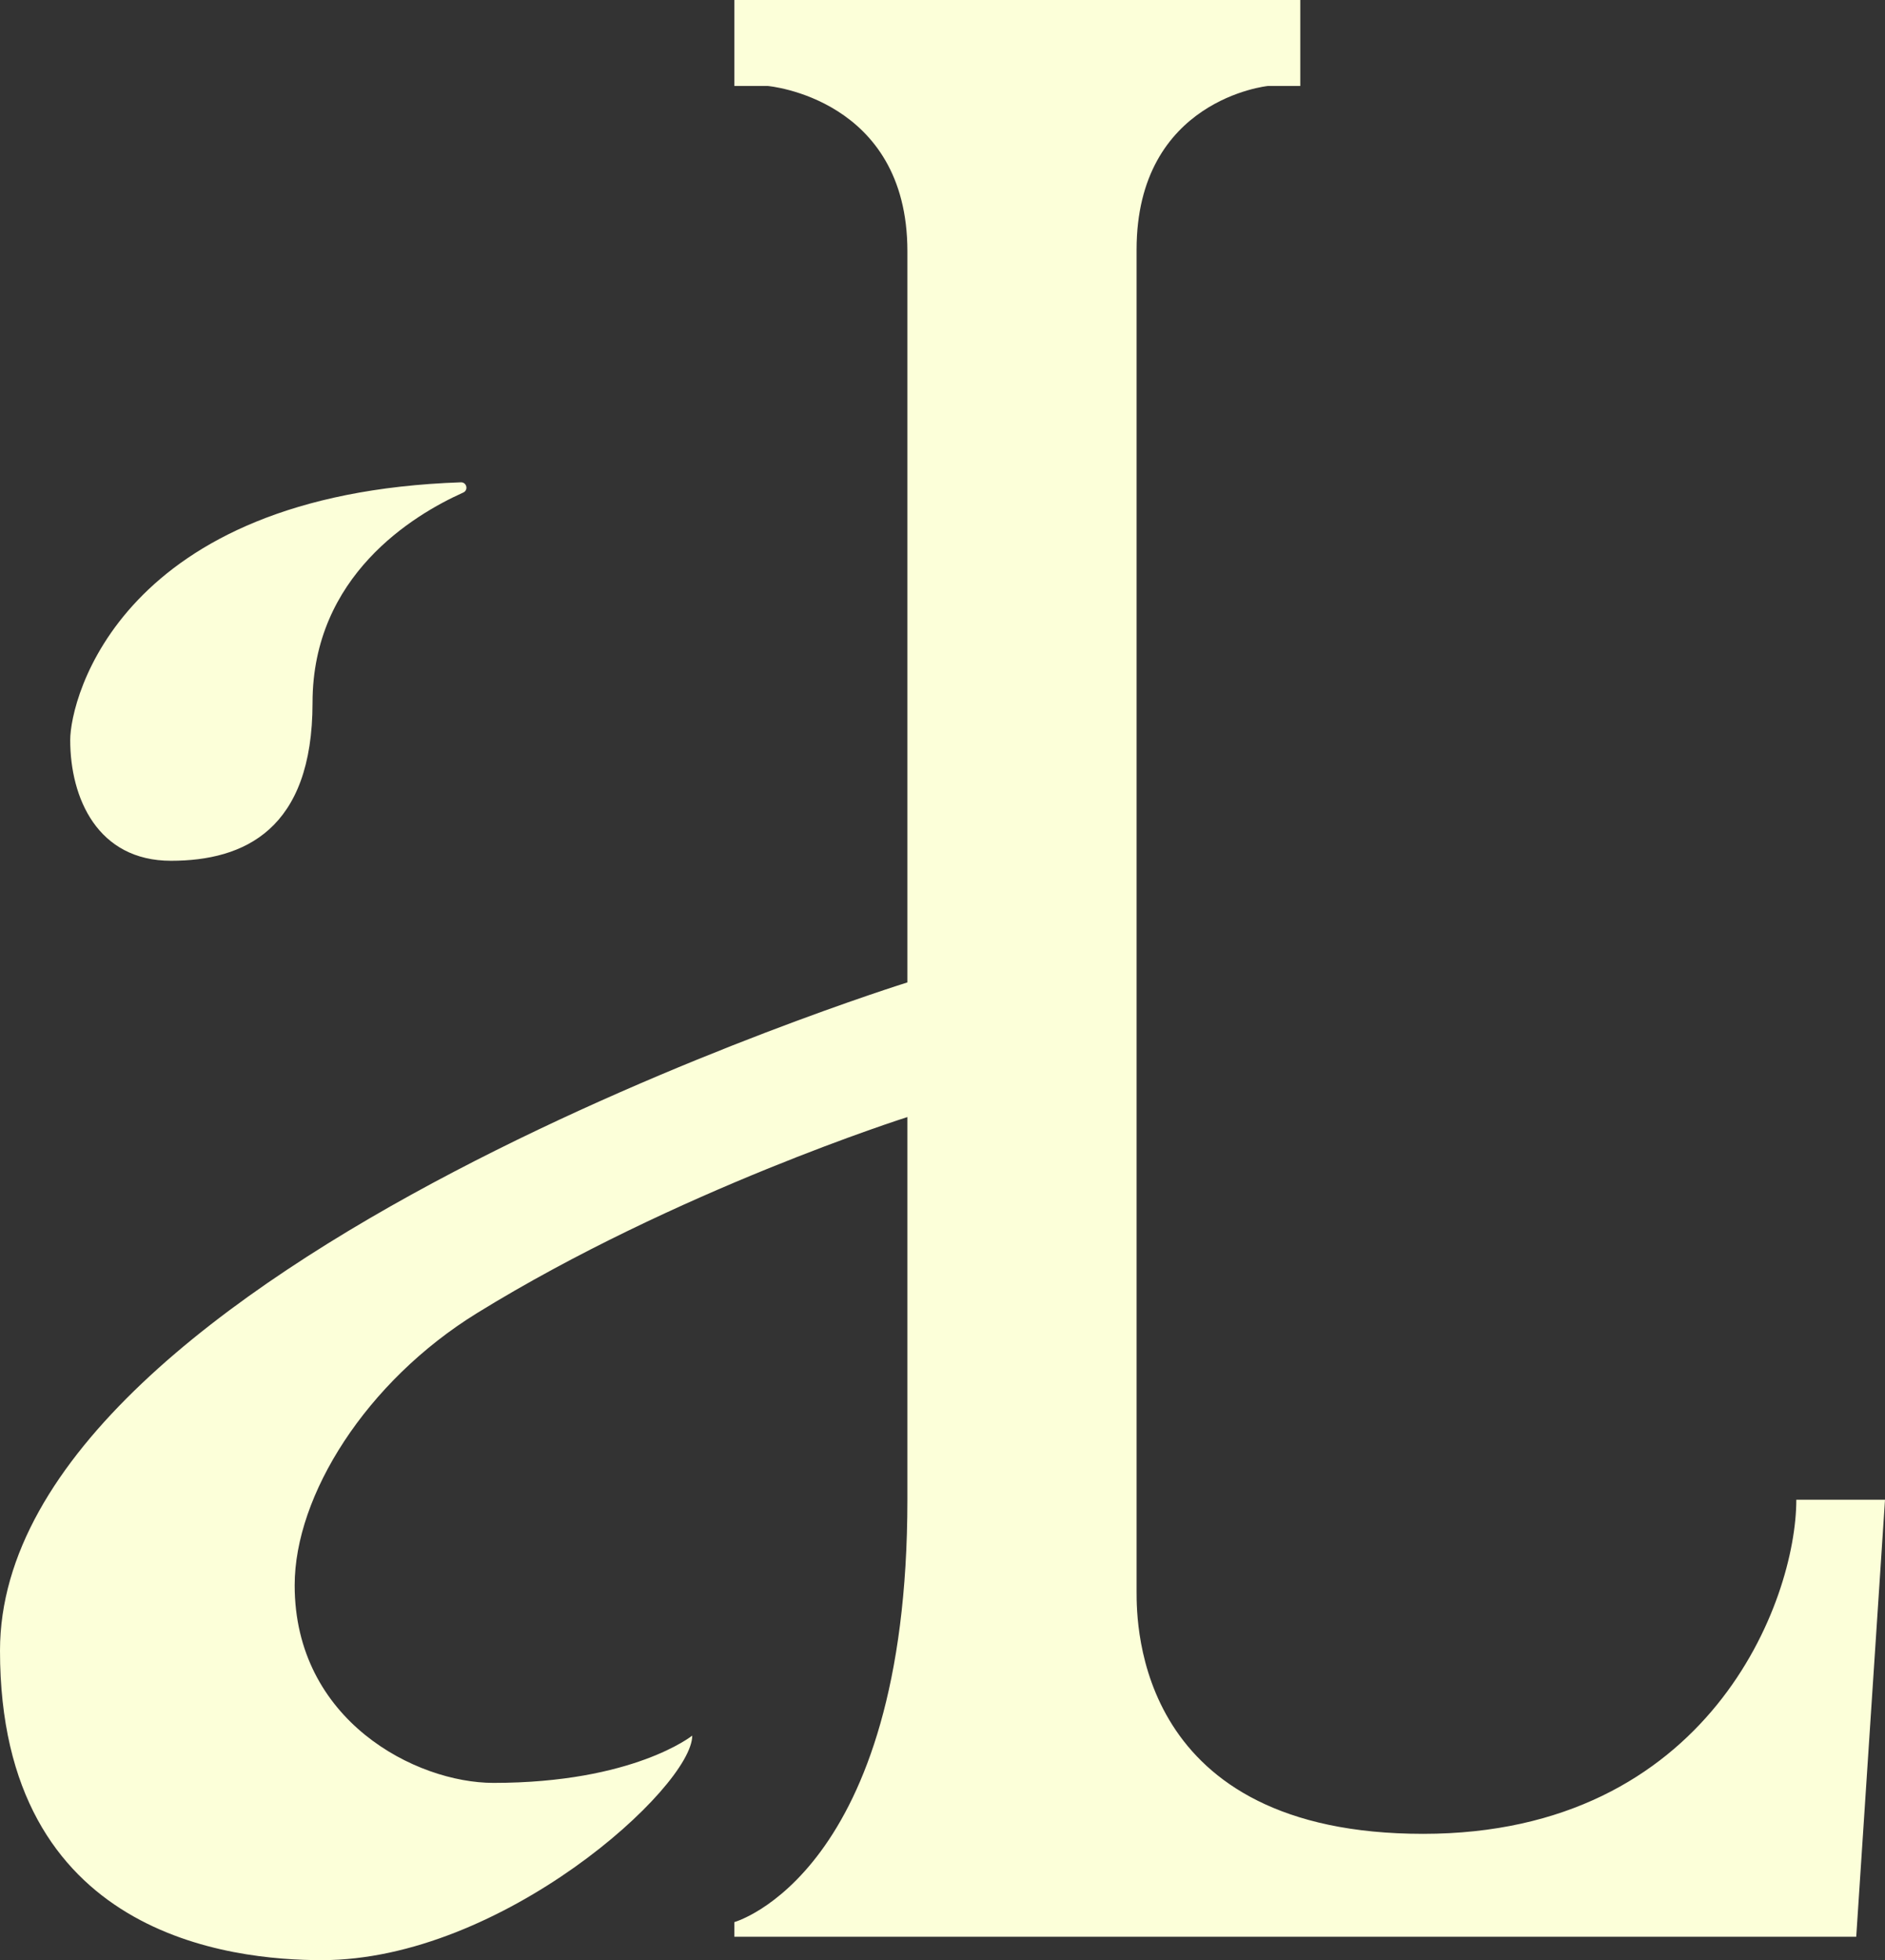 <svg xmlns="http://www.w3.org/2000/svg" viewBox="0 0 403.01 419">
    <rect x="0" y="0" width="403.01" height="419" fill="#333333" stroke="none"/>
    <path fill="#fcffd9" d="M403.01 320.58 396.86 414H157v-3.13s37-10.32 37-90.29v-81.8s-49.53 15.7-92 41.9c-23.72 14.63-39 38.98-39 58.19 0 28.93 25.93 42.24 42.5 42.24 29.98 0 42.5-10.11 42.5-10.11 0 11-40.62 48-79.19 48C49.52 419 0 414 0 352.84 0 270.39 194 210 194 210V53.71c0-32.75-29.84-35.33-29.84-35.33H157V0h121v18.38h-6.93S243 21.21 243 53.38V340.2c0 7.14.06 51.8 61.25 51.8s79.8-49.8 79.8-71.42h18.96ZM98.53 103.1c1.26-.04 1.66 1.67.51 2.19-10.74 4.81-32.22 17.82-32.22 44.92S52.24 184 36.56 184s-21.55-13.37-21.55-25.81c0-8.84 10.72-52.6 83.53-55.09Z"/>
</svg>

